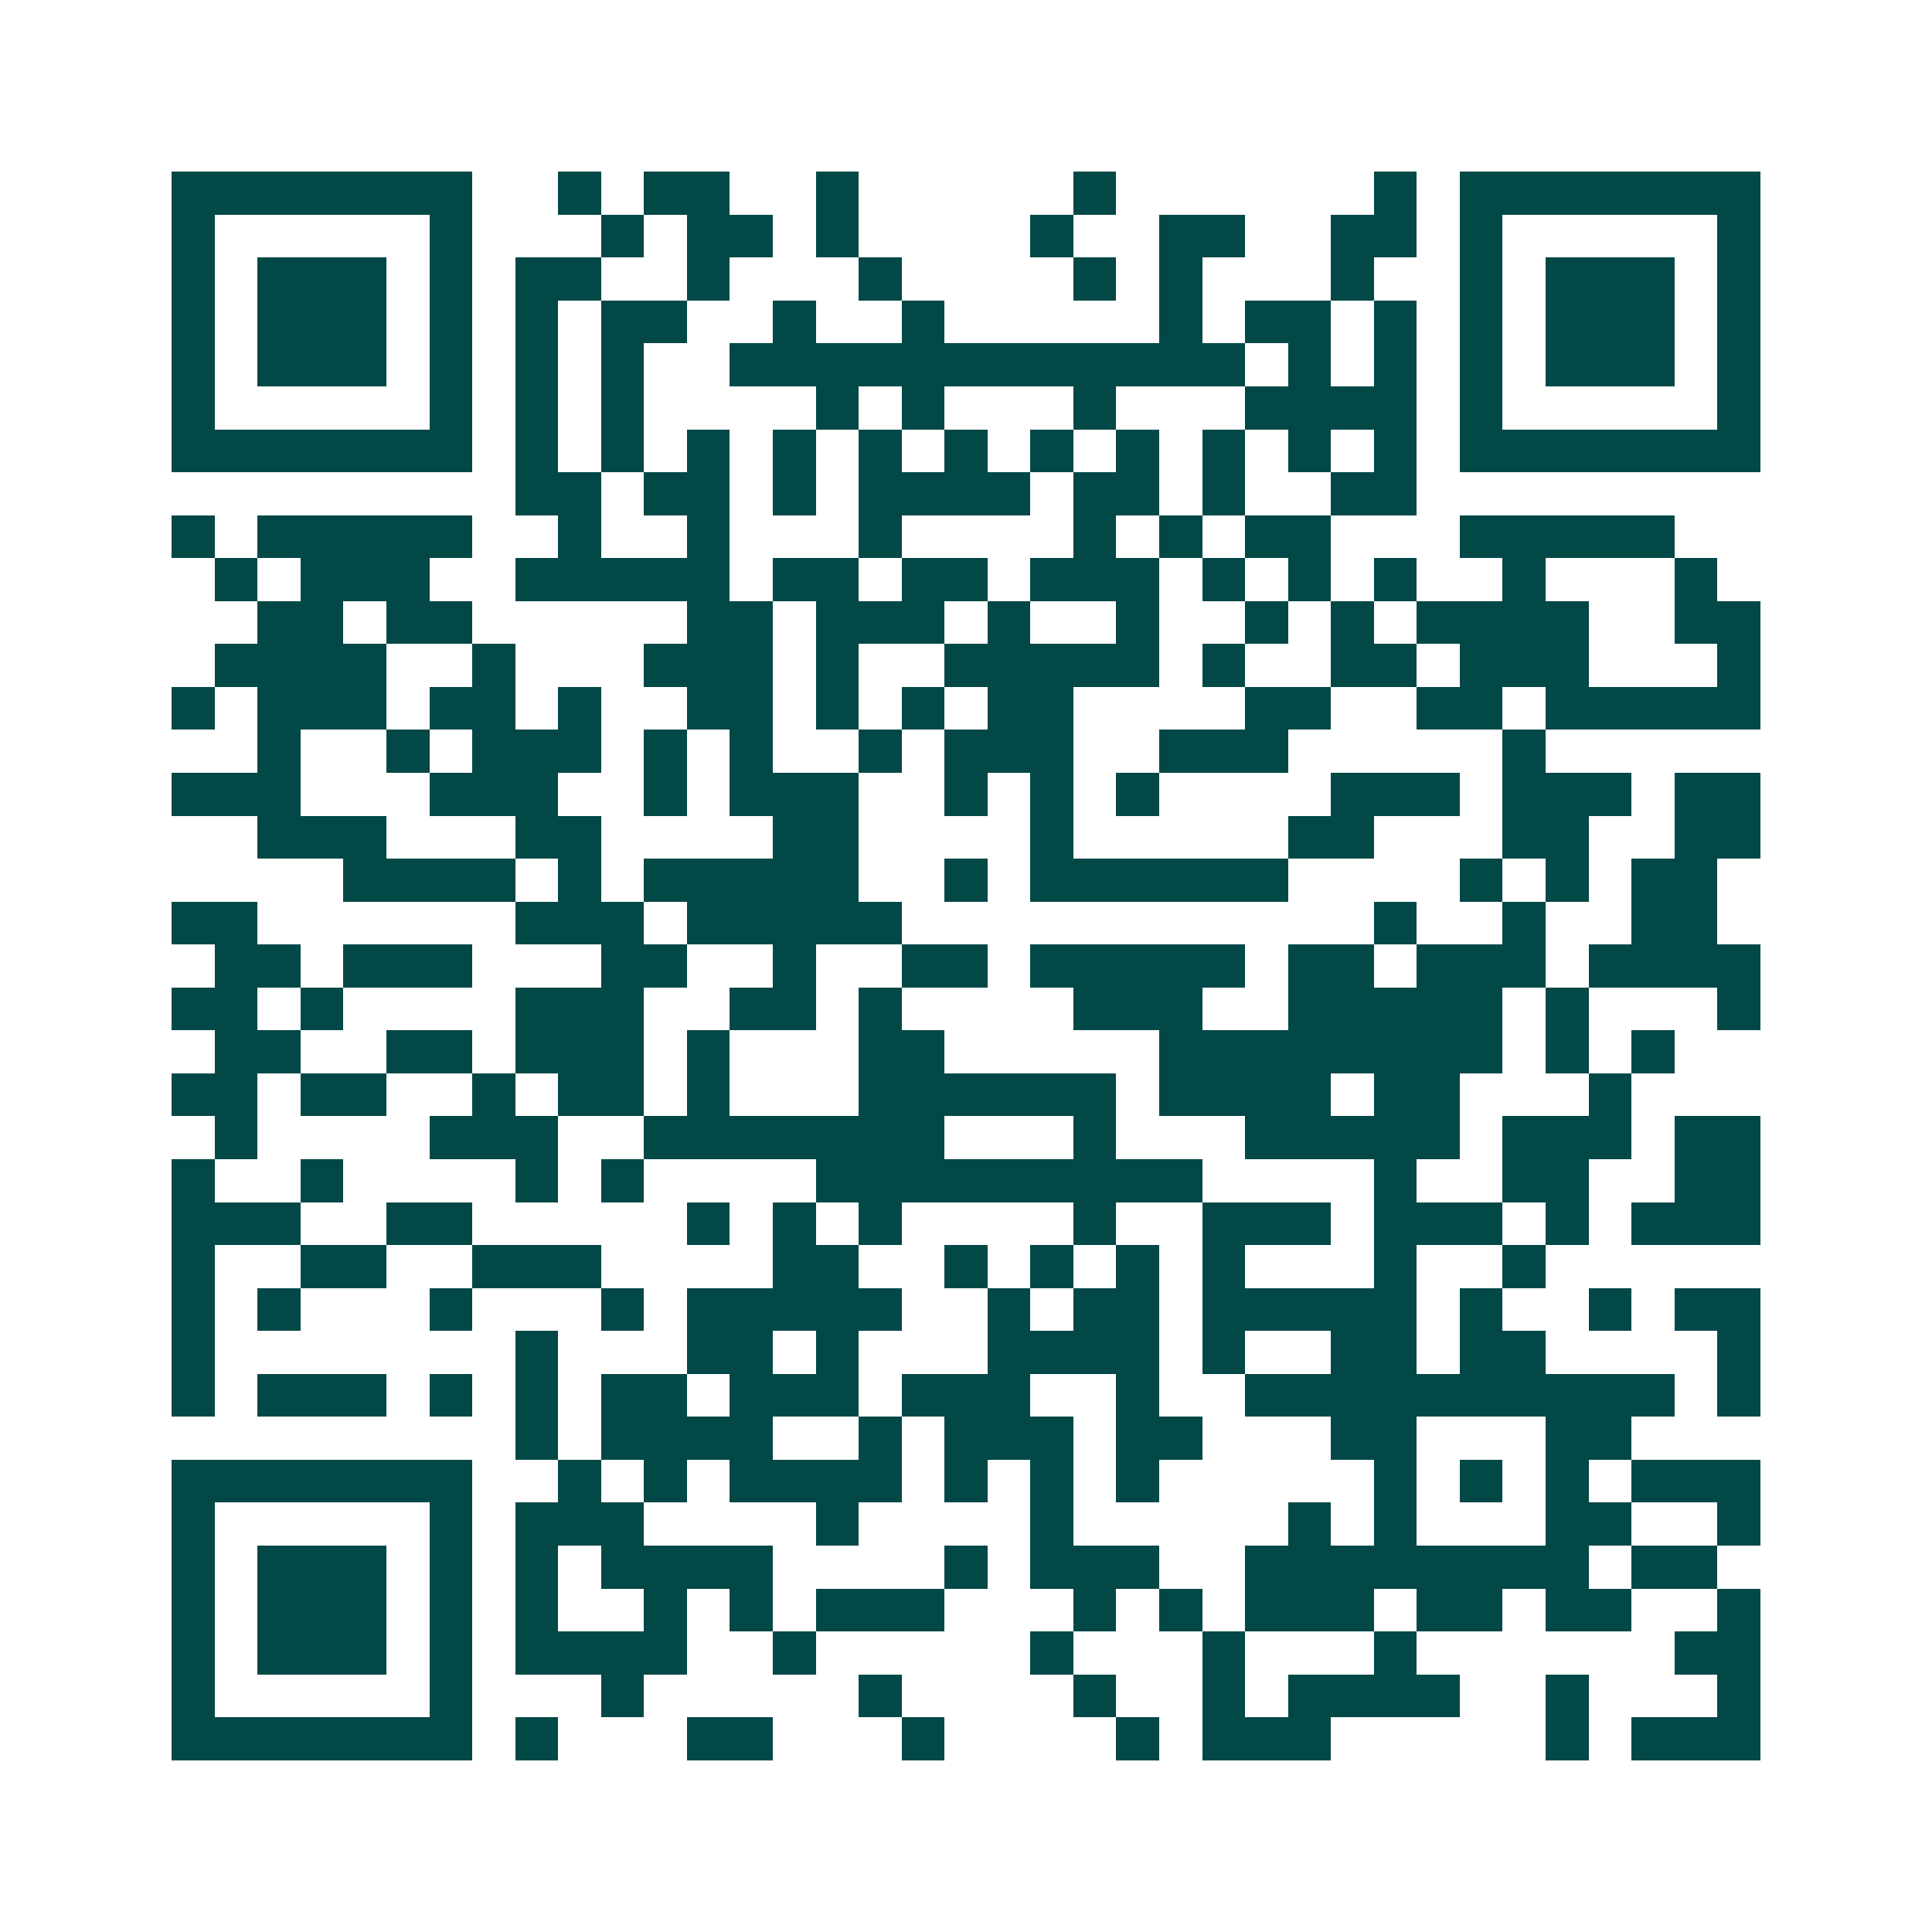 <svg xmlns="http://www.w3.org/2000/svg" width="200" height="200" viewBox="0 0 45 45" shape-rendering="crispEdges"><path fill="#ffffff" d="M0 0h45v45H0z"/><path stroke="#014847" d="M4 4.5h7m2 0h1m1 0h2m2 0h1m5 0h1m6 0h1m1 0h7M4 5.5h1m5 0h1m3 0h1m1 0h2m1 0h1m4 0h1m2 0h2m2 0h2m1 0h1m5 0h1M4 6.5h1m1 0h3m1 0h1m1 0h2m2 0h1m3 0h1m4 0h1m1 0h1m3 0h1m2 0h1m1 0h3m1 0h1M4 7.5h1m1 0h3m1 0h1m1 0h1m1 0h2m2 0h1m2 0h1m5 0h1m1 0h2m1 0h1m1 0h1m1 0h3m1 0h1M4 8.5h1m1 0h3m1 0h1m1 0h1m1 0h1m2 0h12m1 0h1m1 0h1m1 0h1m1 0h3m1 0h1M4 9.5h1m5 0h1m1 0h1m1 0h1m4 0h1m1 0h1m3 0h1m3 0h4m1 0h1m5 0h1M4 10.5h7m1 0h1m1 0h1m1 0h1m1 0h1m1 0h1m1 0h1m1 0h1m1 0h1m1 0h1m1 0h1m1 0h1m1 0h7M12 11.5h2m1 0h2m1 0h1m1 0h4m1 0h2m1 0h1m2 0h2M4 12.5h1m1 0h5m2 0h1m2 0h1m3 0h1m4 0h1m1 0h1m1 0h2m3 0h5M5 13.5h1m1 0h3m2 0h5m1 0h2m1 0h2m1 0h3m1 0h1m1 0h1m1 0h1m2 0h1m3 0h1M6 14.5h2m1 0h2m5 0h2m1 0h3m1 0h1m2 0h1m2 0h1m1 0h1m1 0h4m2 0h2M5 15.5h4m2 0h1m3 0h3m1 0h1m2 0h5m1 0h1m2 0h2m1 0h3m3 0h1M4 16.5h1m1 0h3m1 0h2m1 0h1m2 0h2m1 0h1m1 0h1m1 0h2m4 0h2m2 0h2m1 0h5M6 17.5h1m2 0h1m1 0h3m1 0h1m1 0h1m2 0h1m1 0h3m2 0h3m5 0h1M4 18.5h3m3 0h3m2 0h1m1 0h3m2 0h1m1 0h1m1 0h1m4 0h3m1 0h3m1 0h2M6 19.5h3m3 0h2m4 0h2m4 0h1m5 0h2m3 0h2m2 0h2M8 20.5h4m1 0h1m1 0h5m2 0h1m1 0h6m4 0h1m1 0h1m1 0h2M4 21.5h2m6 0h3m1 0h5m11 0h1m2 0h1m2 0h2M5 22.5h2m1 0h3m3 0h2m2 0h1m2 0h2m1 0h5m1 0h2m1 0h3m1 0h4M4 23.5h2m1 0h1m4 0h3m2 0h2m1 0h1m4 0h3m2 0h5m1 0h1m3 0h1M5 24.5h2m2 0h2m1 0h3m1 0h1m3 0h2m5 0h8m1 0h1m1 0h1M4 25.5h2m1 0h2m2 0h1m1 0h2m1 0h1m3 0h6m1 0h4m1 0h2m3 0h1M5 26.5h1m4 0h3m2 0h7m3 0h1m3 0h5m1 0h3m1 0h2M4 27.5h1m2 0h1m4 0h1m1 0h1m4 0h9m4 0h1m2 0h2m2 0h2M4 28.5h3m2 0h2m5 0h1m1 0h1m1 0h1m4 0h1m2 0h3m1 0h3m1 0h1m1 0h3M4 29.5h1m2 0h2m2 0h3m4 0h2m2 0h1m1 0h1m1 0h1m1 0h1m3 0h1m2 0h1M4 30.5h1m1 0h1m3 0h1m3 0h1m1 0h5m2 0h1m1 0h2m1 0h5m1 0h1m2 0h1m1 0h2M4 31.5h1m7 0h1m3 0h2m1 0h1m3 0h4m1 0h1m2 0h2m1 0h2m4 0h1M4 32.5h1m1 0h3m1 0h1m1 0h1m1 0h2m1 0h3m1 0h3m2 0h1m2 0h10m1 0h1M12 33.5h1m1 0h4m2 0h1m1 0h3m1 0h2m3 0h2m3 0h2M4 34.5h7m2 0h1m1 0h1m1 0h4m1 0h1m1 0h1m1 0h1m5 0h1m1 0h1m1 0h1m1 0h3M4 35.5h1m5 0h1m1 0h3m4 0h1m4 0h1m5 0h1m1 0h1m3 0h2m2 0h1M4 36.5h1m1 0h3m1 0h1m1 0h1m1 0h4m4 0h1m1 0h3m2 0h8m1 0h2M4 37.5h1m1 0h3m1 0h1m1 0h1m2 0h1m1 0h1m1 0h3m3 0h1m1 0h1m1 0h3m1 0h2m1 0h2m2 0h1M4 38.5h1m1 0h3m1 0h1m1 0h4m2 0h1m5 0h1m3 0h1m3 0h1m6 0h2M4 39.5h1m5 0h1m3 0h1m5 0h1m4 0h1m2 0h1m1 0h4m2 0h1m3 0h1M4 40.5h7m1 0h1m3 0h2m3 0h1m4 0h1m1 0h3m5 0h1m1 0h3"/></svg>
